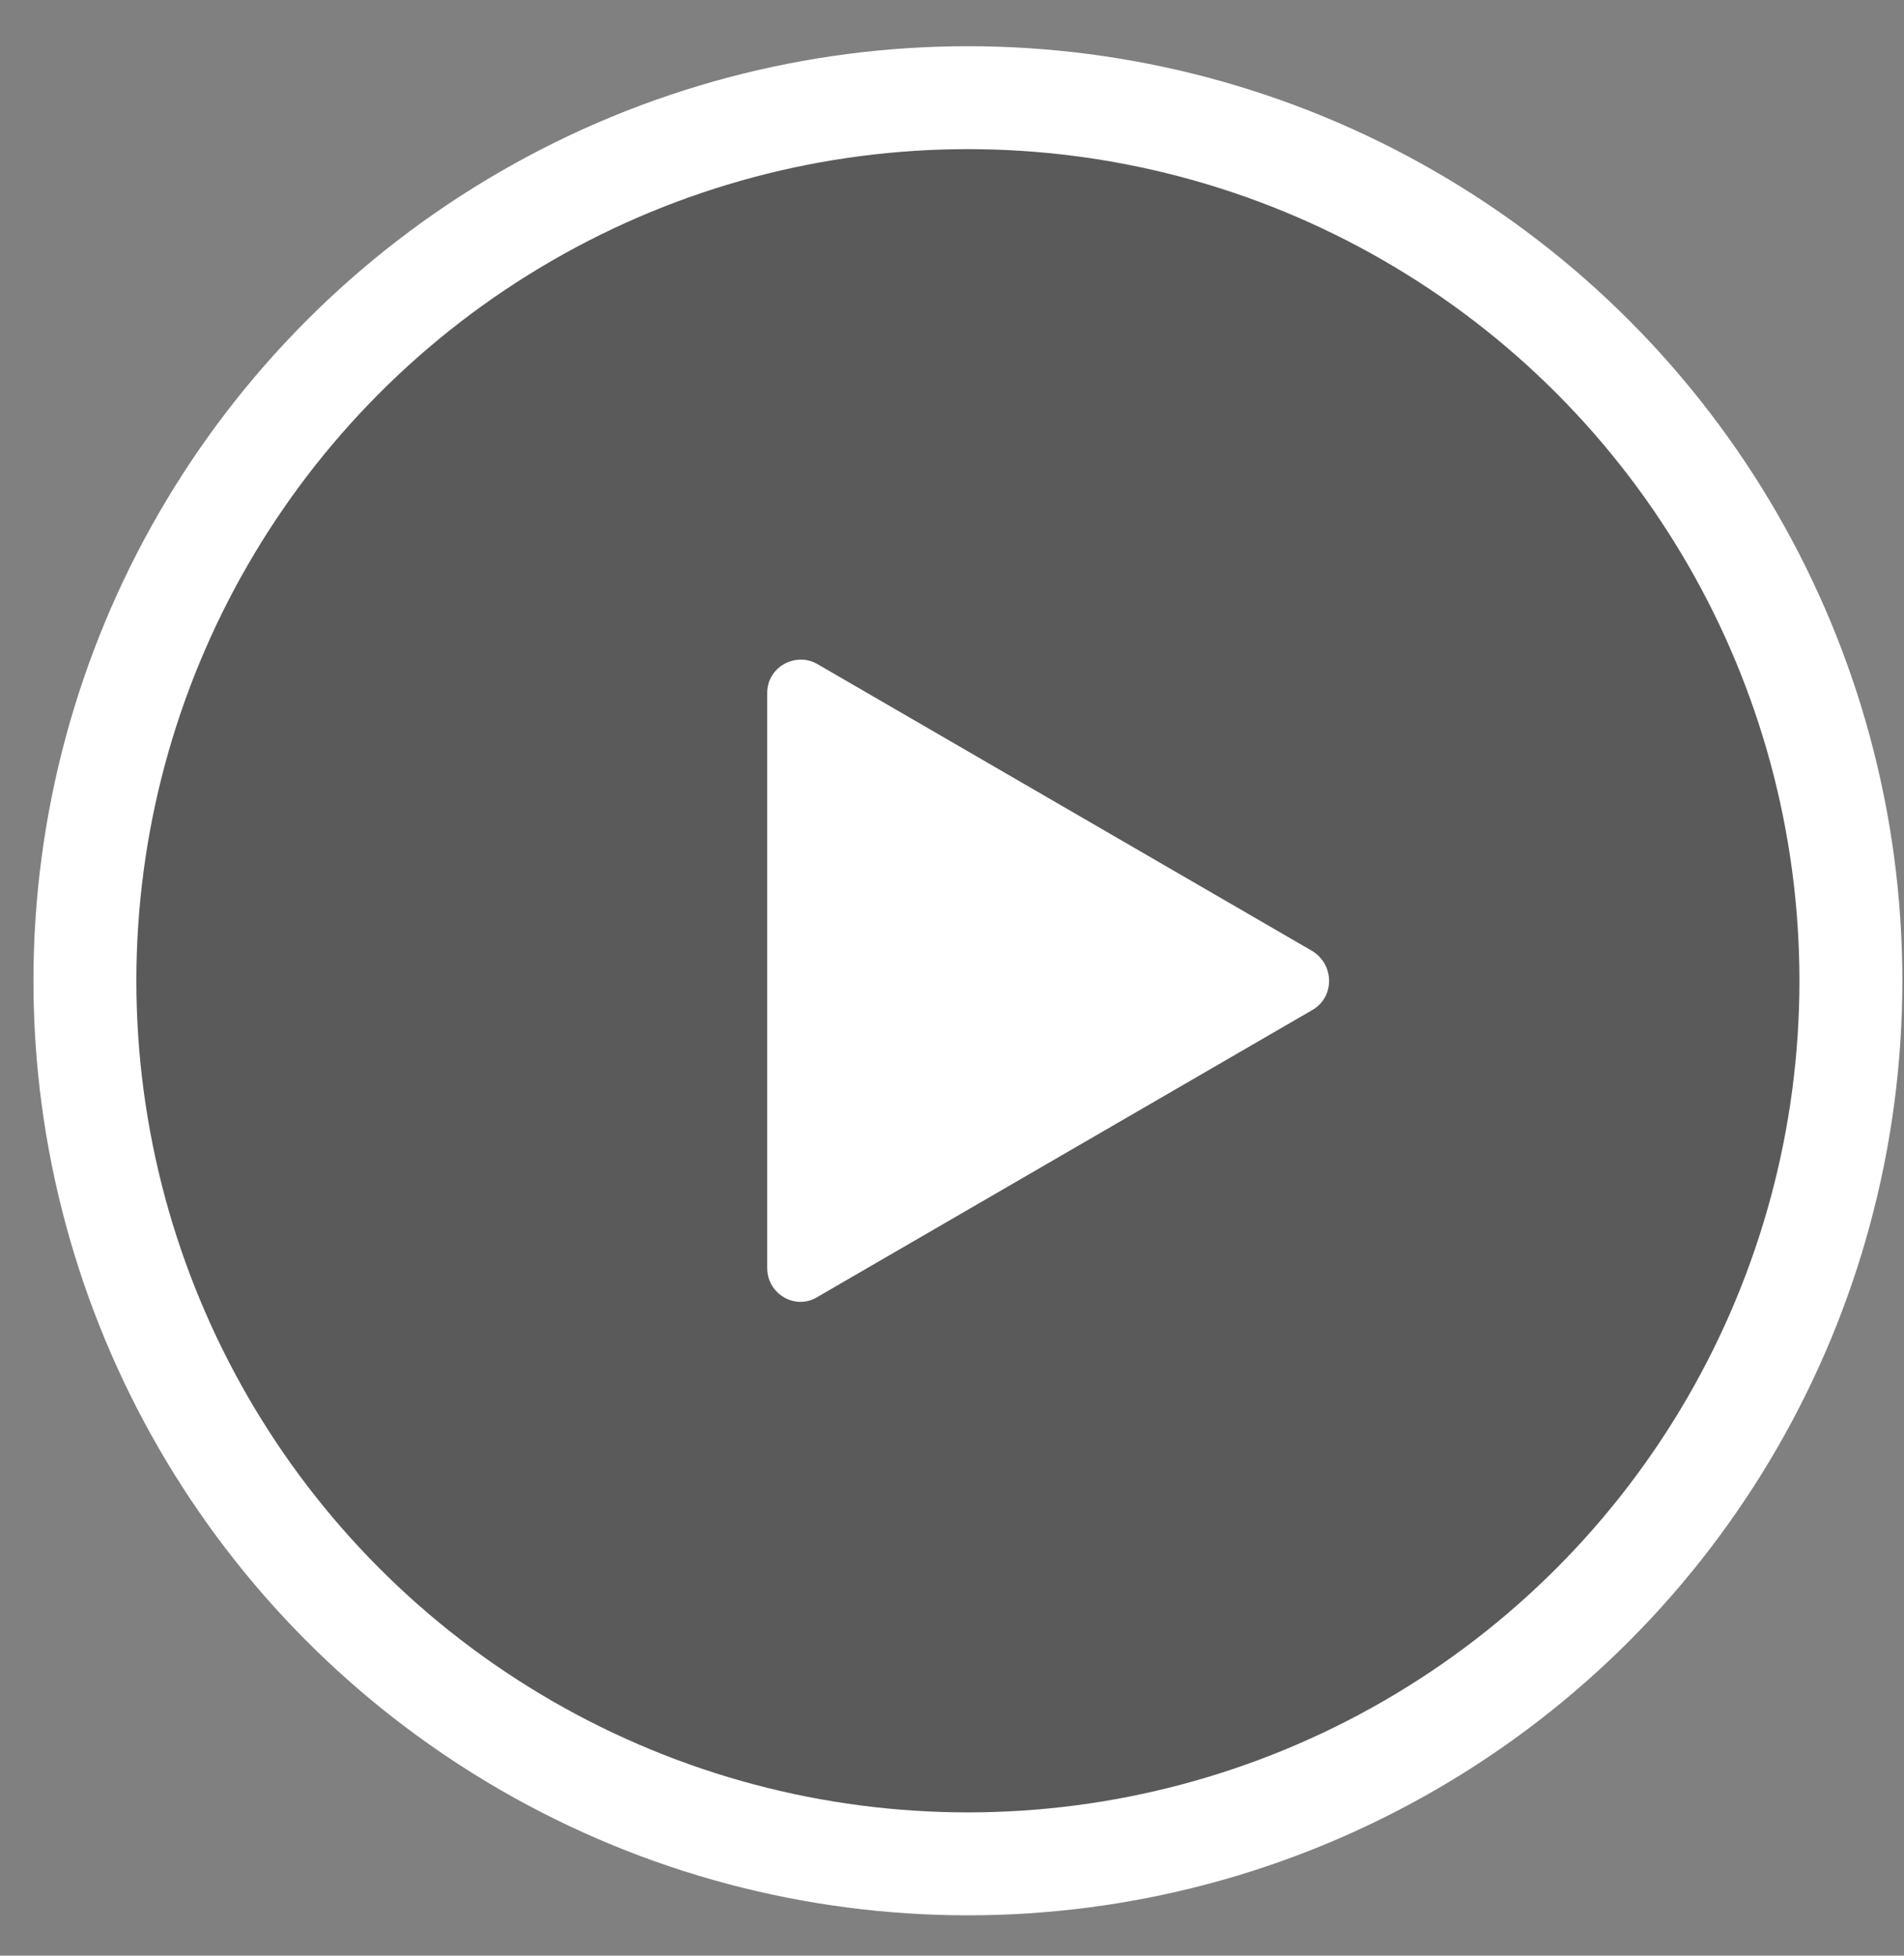 <svg height="38" viewBox="0 0 37 38" width="37" xmlns="http://www.w3.org/2000/svg"><rect x="0" y="0" width="37" height="38" fill="#808080" stroke="none"/><g fill="none" fill-rule="evenodd" transform="translate(1.65 1.898)"><circle cx="17.159" cy="17.159" fill="#000" fill-opacity=".3" r="17.159" stroke="#fff" stroke-width="2"/><path d="m14.223 23.31c-.419.251-.964-.064-.964-.568v-11.176c0-.504.545-.798.964-.567l9.64 5.589c.42.271.42.881 0 1.133z" fill="#fff"/></g></svg>